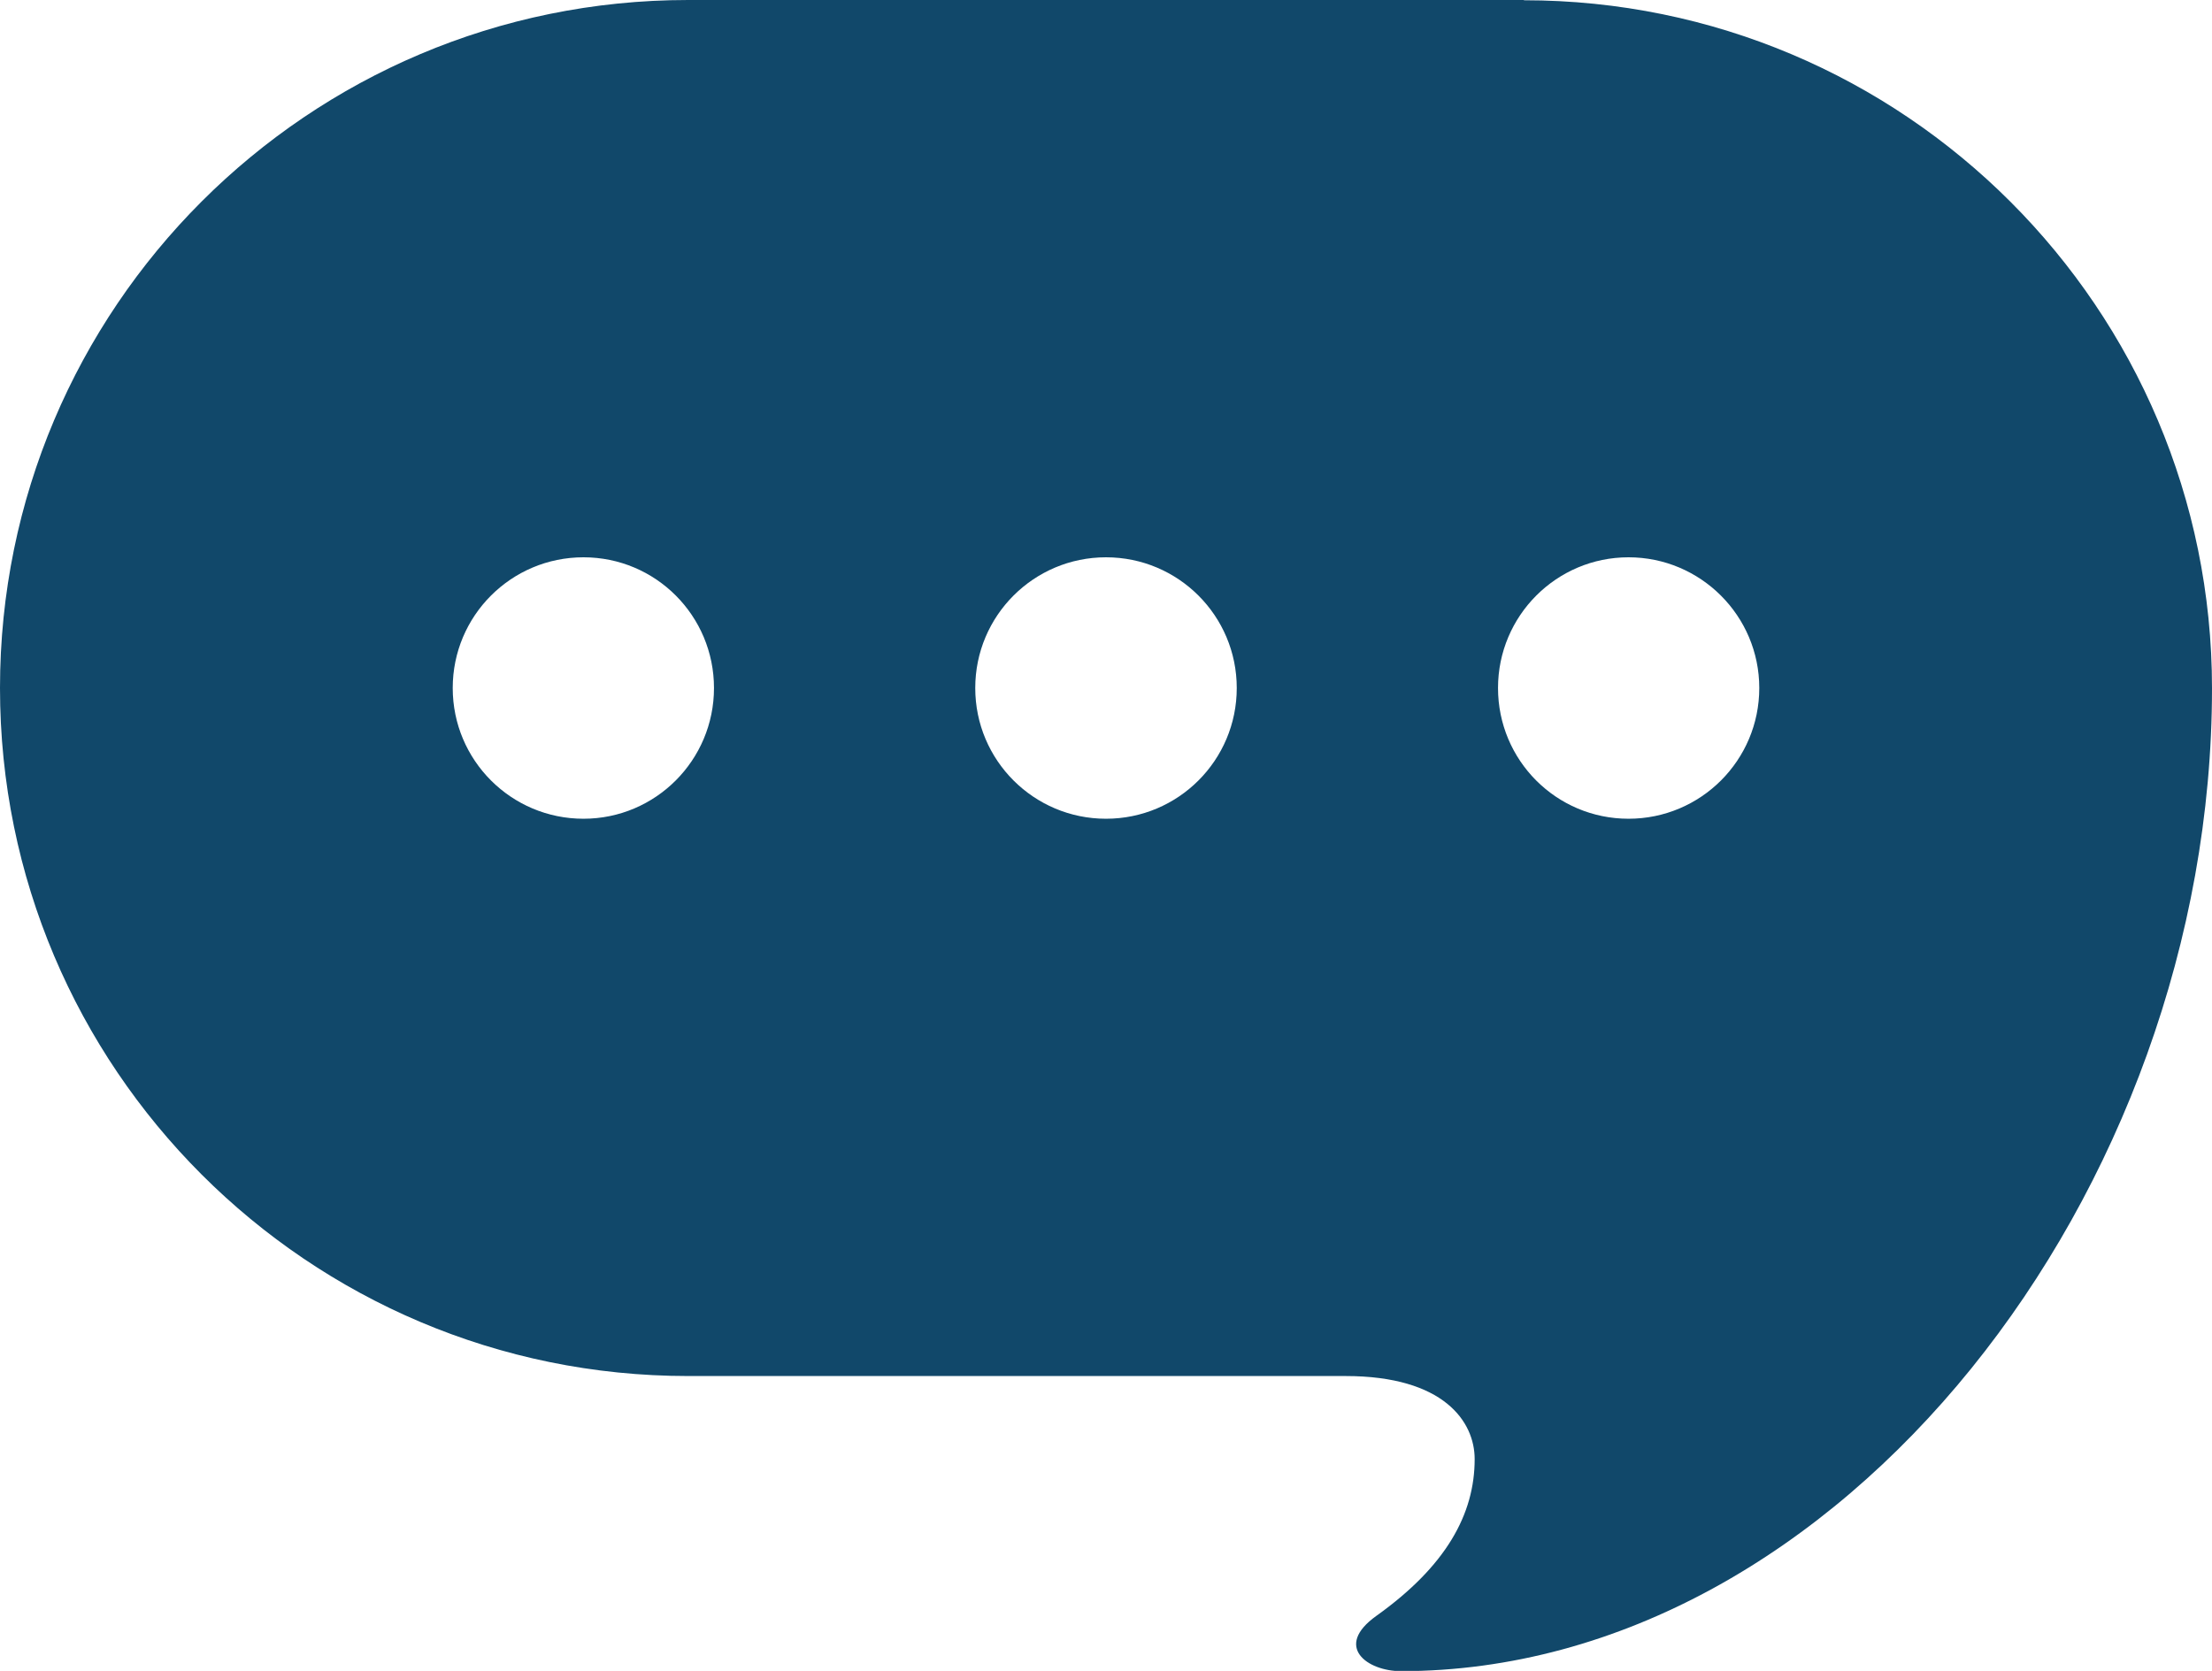 <?xml version="1.0" encoding="UTF-8"?> <svg xmlns="http://www.w3.org/2000/svg" id="_レイヤー_2" width="90" height="68" viewBox="0 0 90 68"><defs><style>.cls-1{fill:#11486a;}</style></defs><g id="_コンテンツ"><path class="cls-1" d="M62,0H28C12.54,0,0,12.54,0,28s12.54,28,28,28h26.75c4,0,5.25,1.86,5.25,3.38,0,2.25-1.17,4.36-4,6.38-1.75,1.25-.37,2.25,1,2.25,17.87,0,33-19.5,33-40,0-15.46-12.53-28-28-28ZM23.74,33.32c-2.94,0-5.32-2.38-5.32-5.32s2.38-5.32,5.32-5.32,5.31,2.38,5.31,5.32-2.38,5.32-5.31,5.32ZM45,33.32c-2.94,0-5.32-2.38-5.32-5.32s2.38-5.32,5.32-5.32,5.32,2.38,5.32,5.32-2.38,5.32-5.32,5.32ZM66.26,33.32c-2.94,0-5.31-2.38-5.31-5.32s2.38-5.32,5.31-5.32,5.32,2.38,5.32,5.32-2.38,5.32-5.32,5.32Z"></path></g></svg> 
